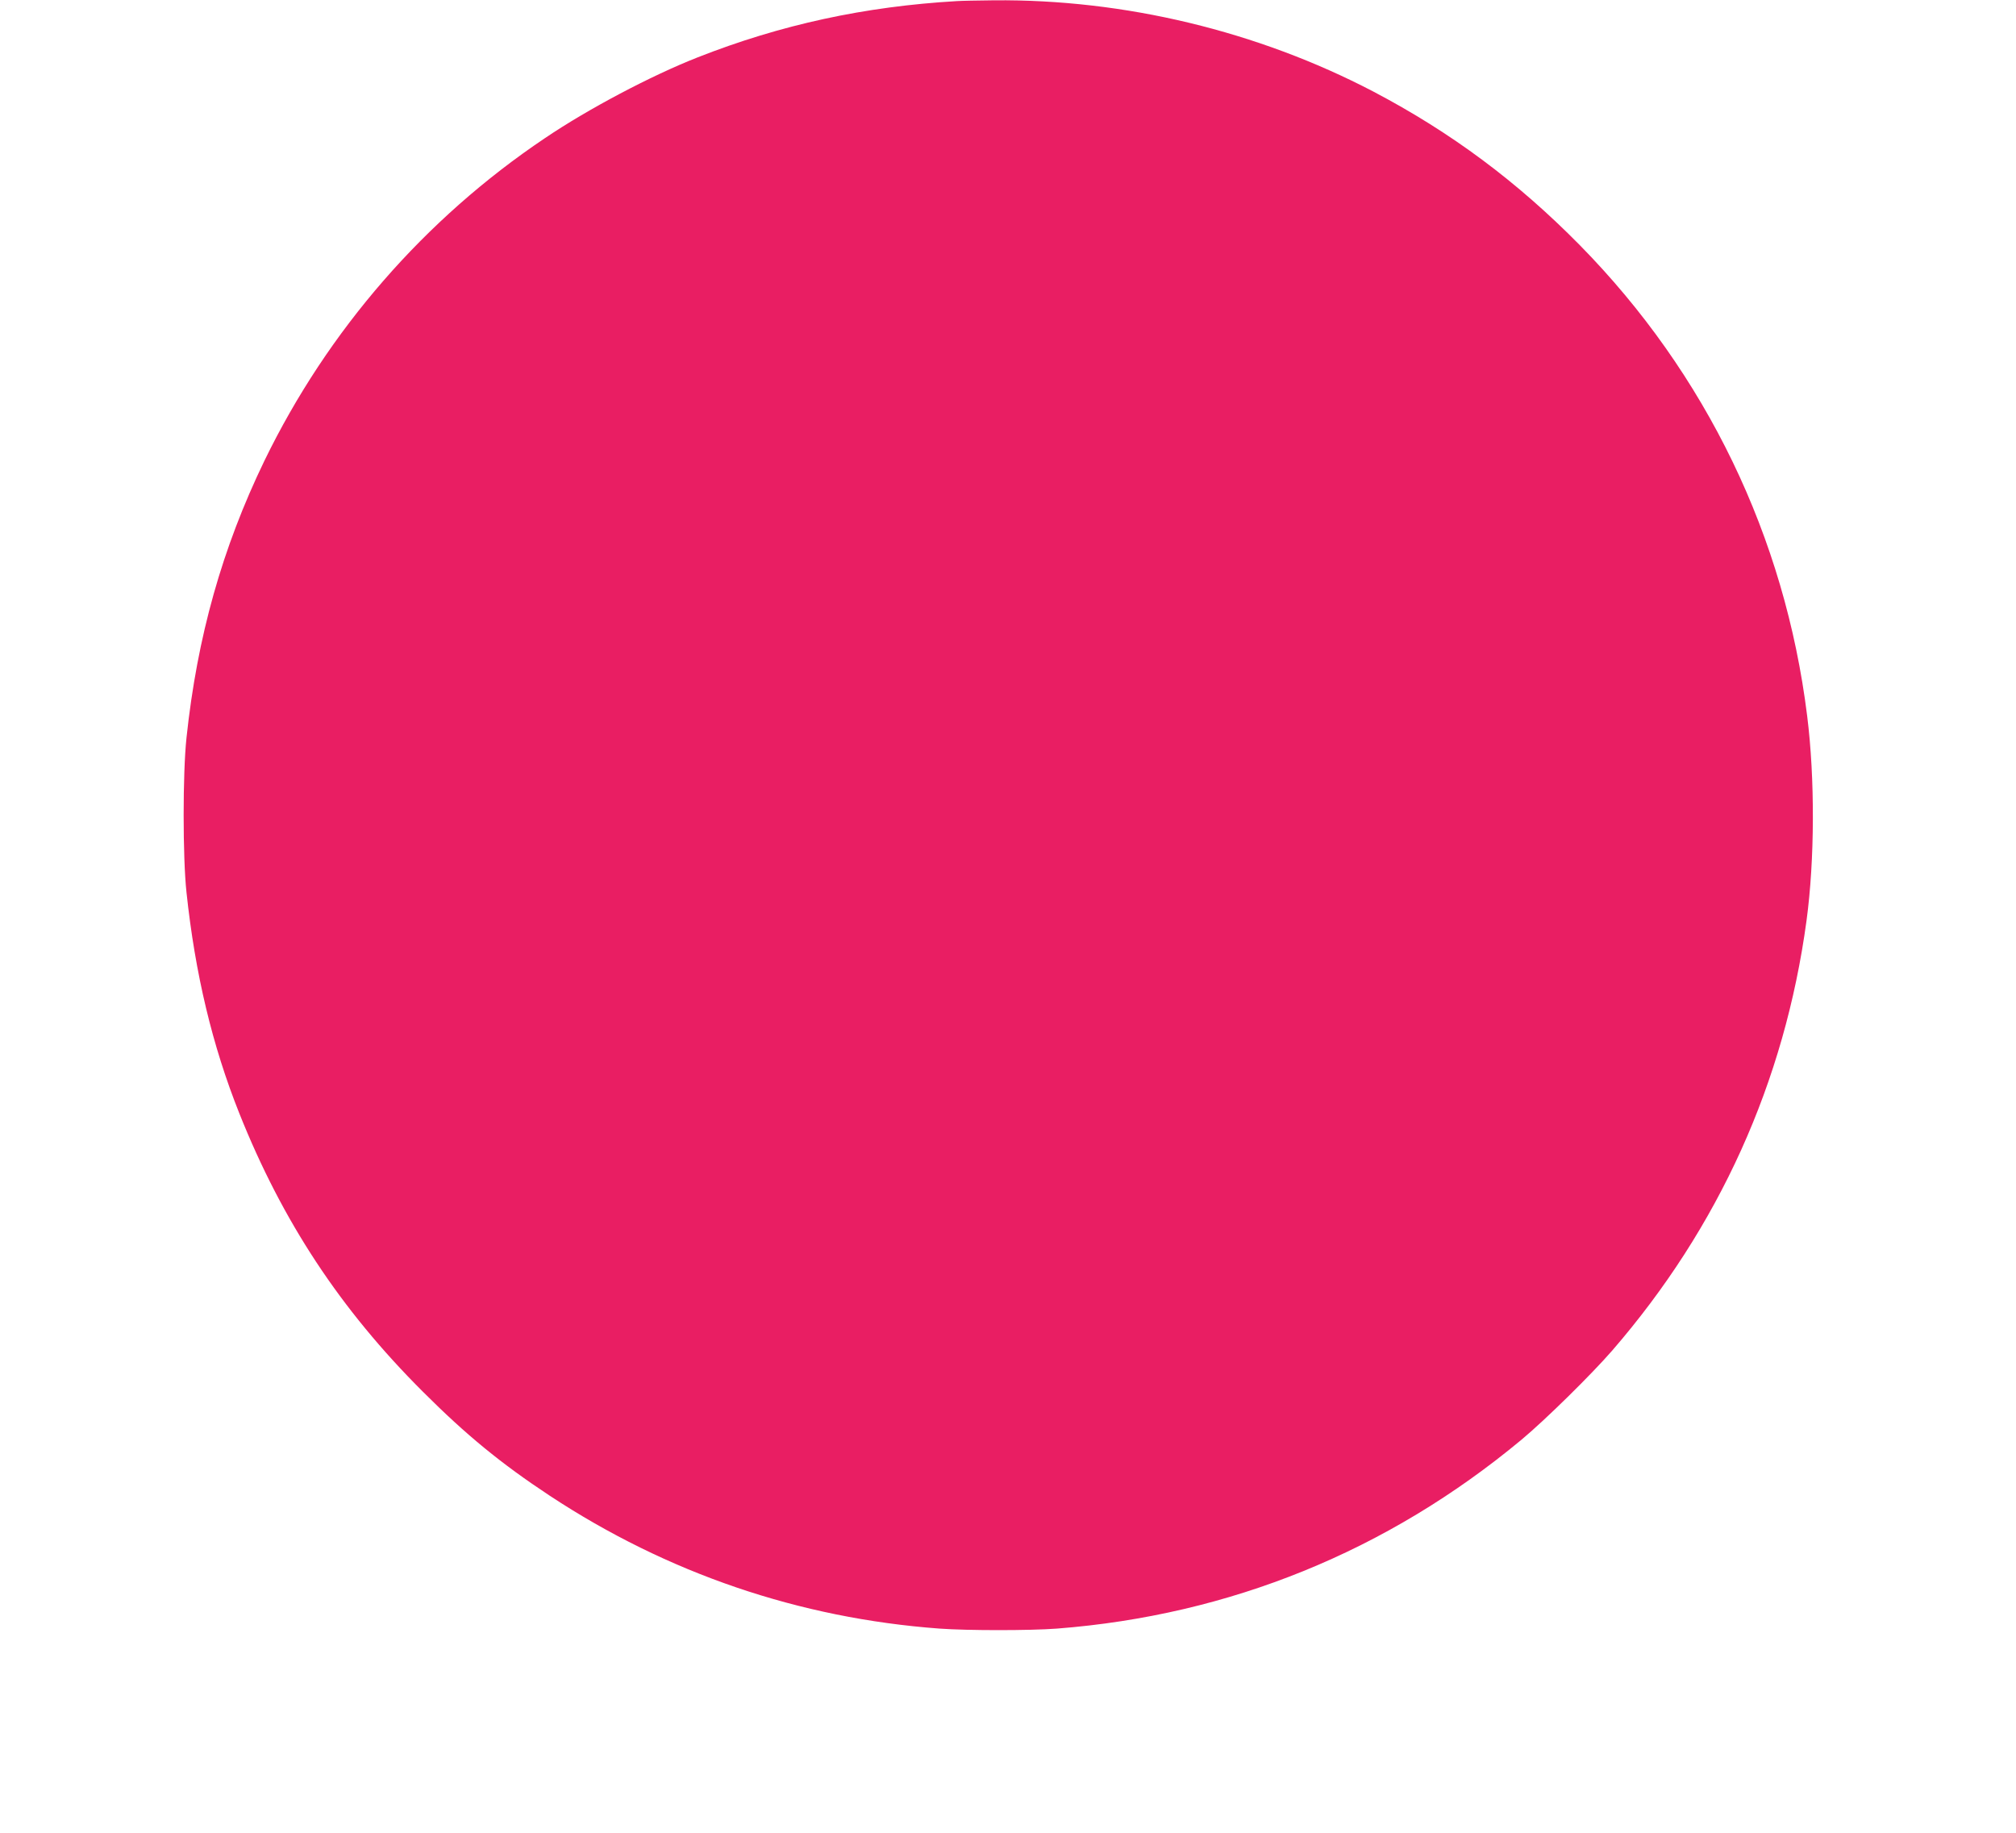 <?xml version="1.0" standalone="no"?>
<!DOCTYPE svg PUBLIC "-//W3C//DTD SVG 20010904//EN"
 "http://www.w3.org/TR/2001/REC-SVG-20010904/DTD/svg10.dtd">
<svg version="1.0" xmlns="http://www.w3.org/2000/svg"
 width="1280pt" height="1164pt" viewBox="0 0 1280 1164"
 preserveAspectRatio="xMidYMid meet">
<g transform="translate(0,1164) scale(0.1,-0.1)"
fill="#e91e63" stroke="none">
<path d="M6075 11633 c-584 -34 -1116 -149 -1645 -357 -295 -116 -695 -327
-970 -513 -764 -513 -1379 -1221 -1781 -2048 -268 -554 -427 -1118 -495 -1760
-24 -224 -24 -758 0 -980 55 -518 164 -974 336 -1405 274 -686 641 -1243 1164
-1765 276 -276 497 -457 806 -661 748 -493 1584 -778 2475 -844 180 -13 573
-13 746 0 1097 85 2097 491 2949 1199 149 124 443 413 576 566 678 783 1095
1704 1234 2730 52 384 54 903 4 1300 -141 1137 -642 2173 -1443 2988 -398 404
-817 716 -1312 976 -733 383 -1580 587 -2409 579 -102 -1 -207 -3 -235 -5z"/>
</g>
</svg>
